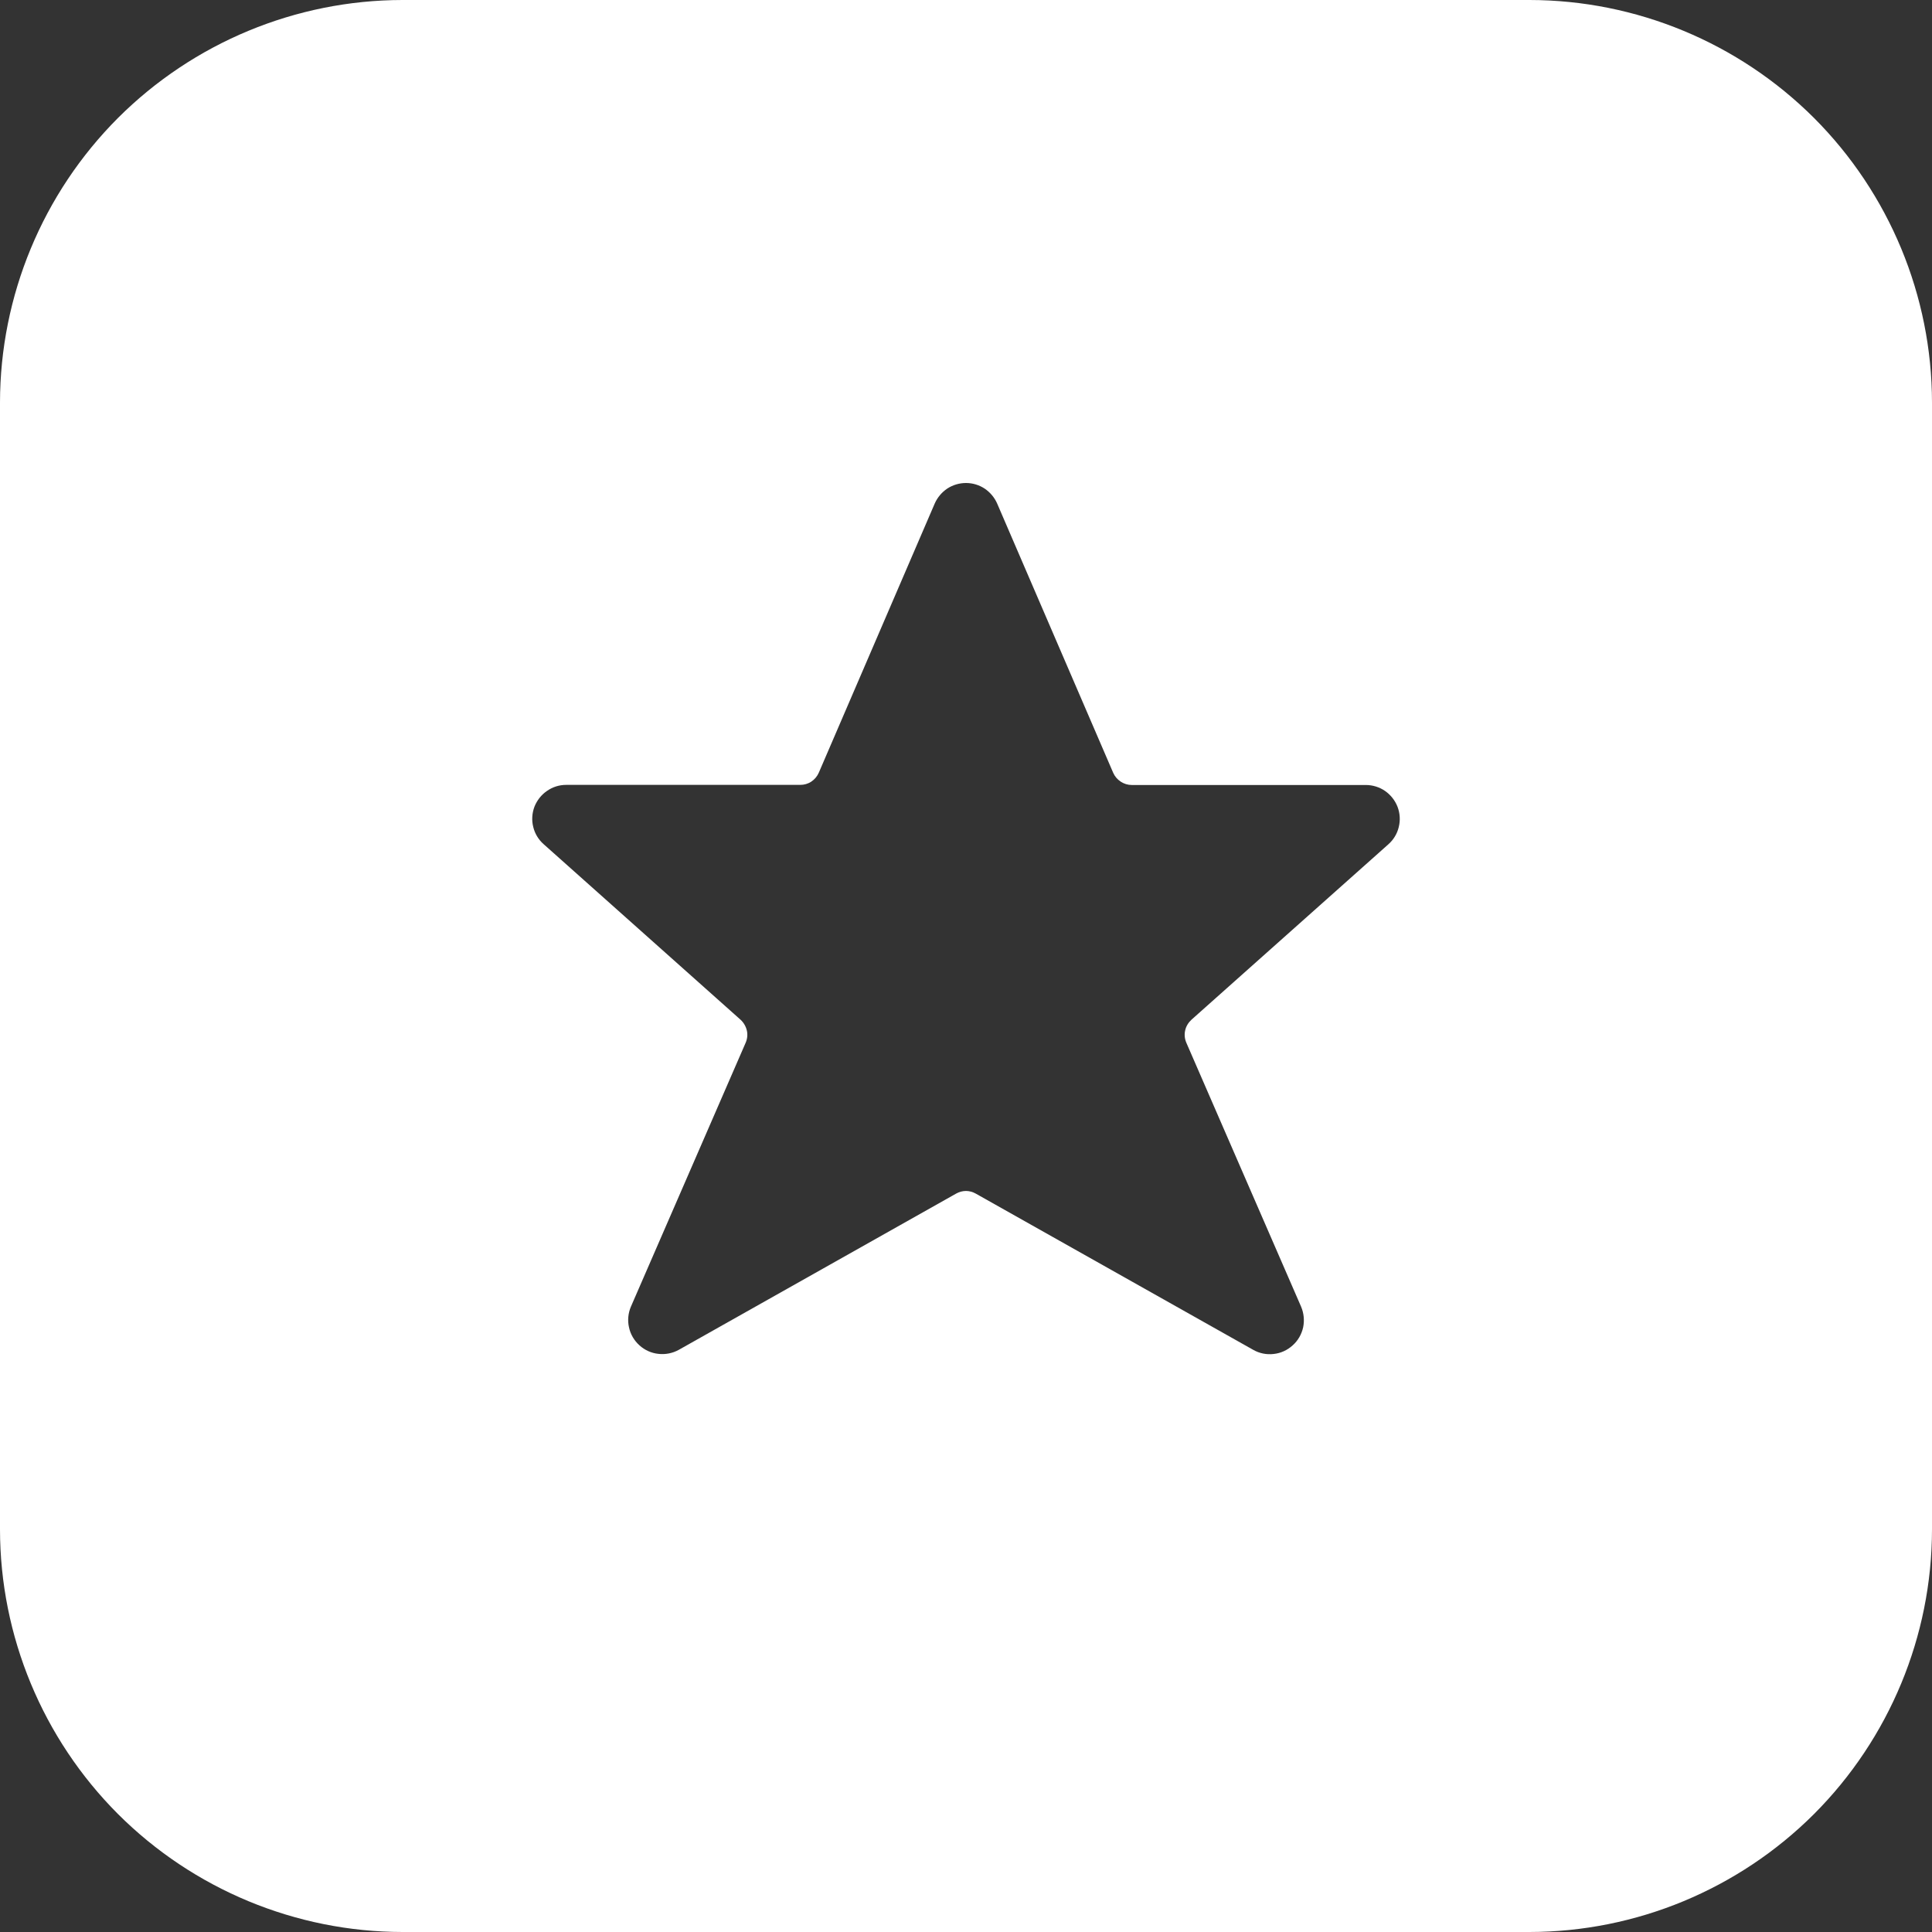 <svg width="16" height="16" viewBox="0 0 16 16" fill="none" xmlns="http://www.w3.org/2000/svg">
<rect x="0" y="0" width="16" height="16" fill="#333333" stroke="none"/>
<path d="M16 3.333C15.999 2.45 15.647 1.602 15.023 0.977C14.398 0.353 13.55 0.001 12.667 0L3.333 0C2.45 0.001 1.602 0.353 0.977 0.977C0.353 1.602 0.001 2.45 0 3.333L0 12.667C0.001 13.55 0.353 14.398 0.977 15.023C1.602 15.647 2.45 15.999 3.333 16H12.667C13.55 15.999 14.398 15.647 15.023 15.023C15.647 14.398 15.999 13.55 16 12.667V3.333ZM10.775 10.821C10.798 10.875 10.804 10.935 10.792 10.993C10.779 11.051 10.749 11.103 10.705 11.142C10.661 11.182 10.606 11.207 10.548 11.213C10.489 11.22 10.43 11.208 10.379 11.179L8.081 9.885C8.056 9.871 8.028 9.863 8 9.863C7.971 9.863 7.943 9.871 7.918 9.885L5.621 11.179C5.57 11.207 5.511 11.219 5.452 11.212C5.394 11.206 5.339 11.181 5.295 11.141C5.252 11.102 5.221 11.05 5.209 10.992C5.196 10.935 5.202 10.875 5.225 10.821C5.553 10.067 6.025 8.982 6.175 8.636C6.189 8.604 6.193 8.568 6.185 8.534C6.177 8.5 6.159 8.469 6.133 8.445L4.502 6.991C4.459 6.953 4.429 6.903 4.416 6.848C4.402 6.793 4.406 6.734 4.426 6.681C4.447 6.628 4.483 6.582 4.53 6.55C4.577 6.517 4.632 6.5 4.689 6.5H6.627C6.66 6.5 6.692 6.491 6.719 6.473C6.746 6.455 6.768 6.429 6.781 6.399L7.741 4.17C7.763 4.12 7.799 4.077 7.845 4.046C7.891 4.016 7.945 4 8 4C8.055 4 8.108 4.016 8.154 4.046C8.2 4.077 8.236 4.12 8.258 4.17L9.219 6.4C9.232 6.43 9.254 6.455 9.281 6.473C9.308 6.491 9.34 6.501 9.373 6.501H11.311C11.368 6.501 11.423 6.518 11.47 6.55C11.517 6.583 11.553 6.628 11.574 6.682C11.594 6.735 11.598 6.793 11.584 6.849C11.571 6.904 11.541 6.954 11.498 6.992L9.867 8.445C9.841 8.469 9.822 8.5 9.815 8.534C9.807 8.568 9.811 8.604 9.825 8.636L10.775 10.821Z" fill="white"/>
</svg>

